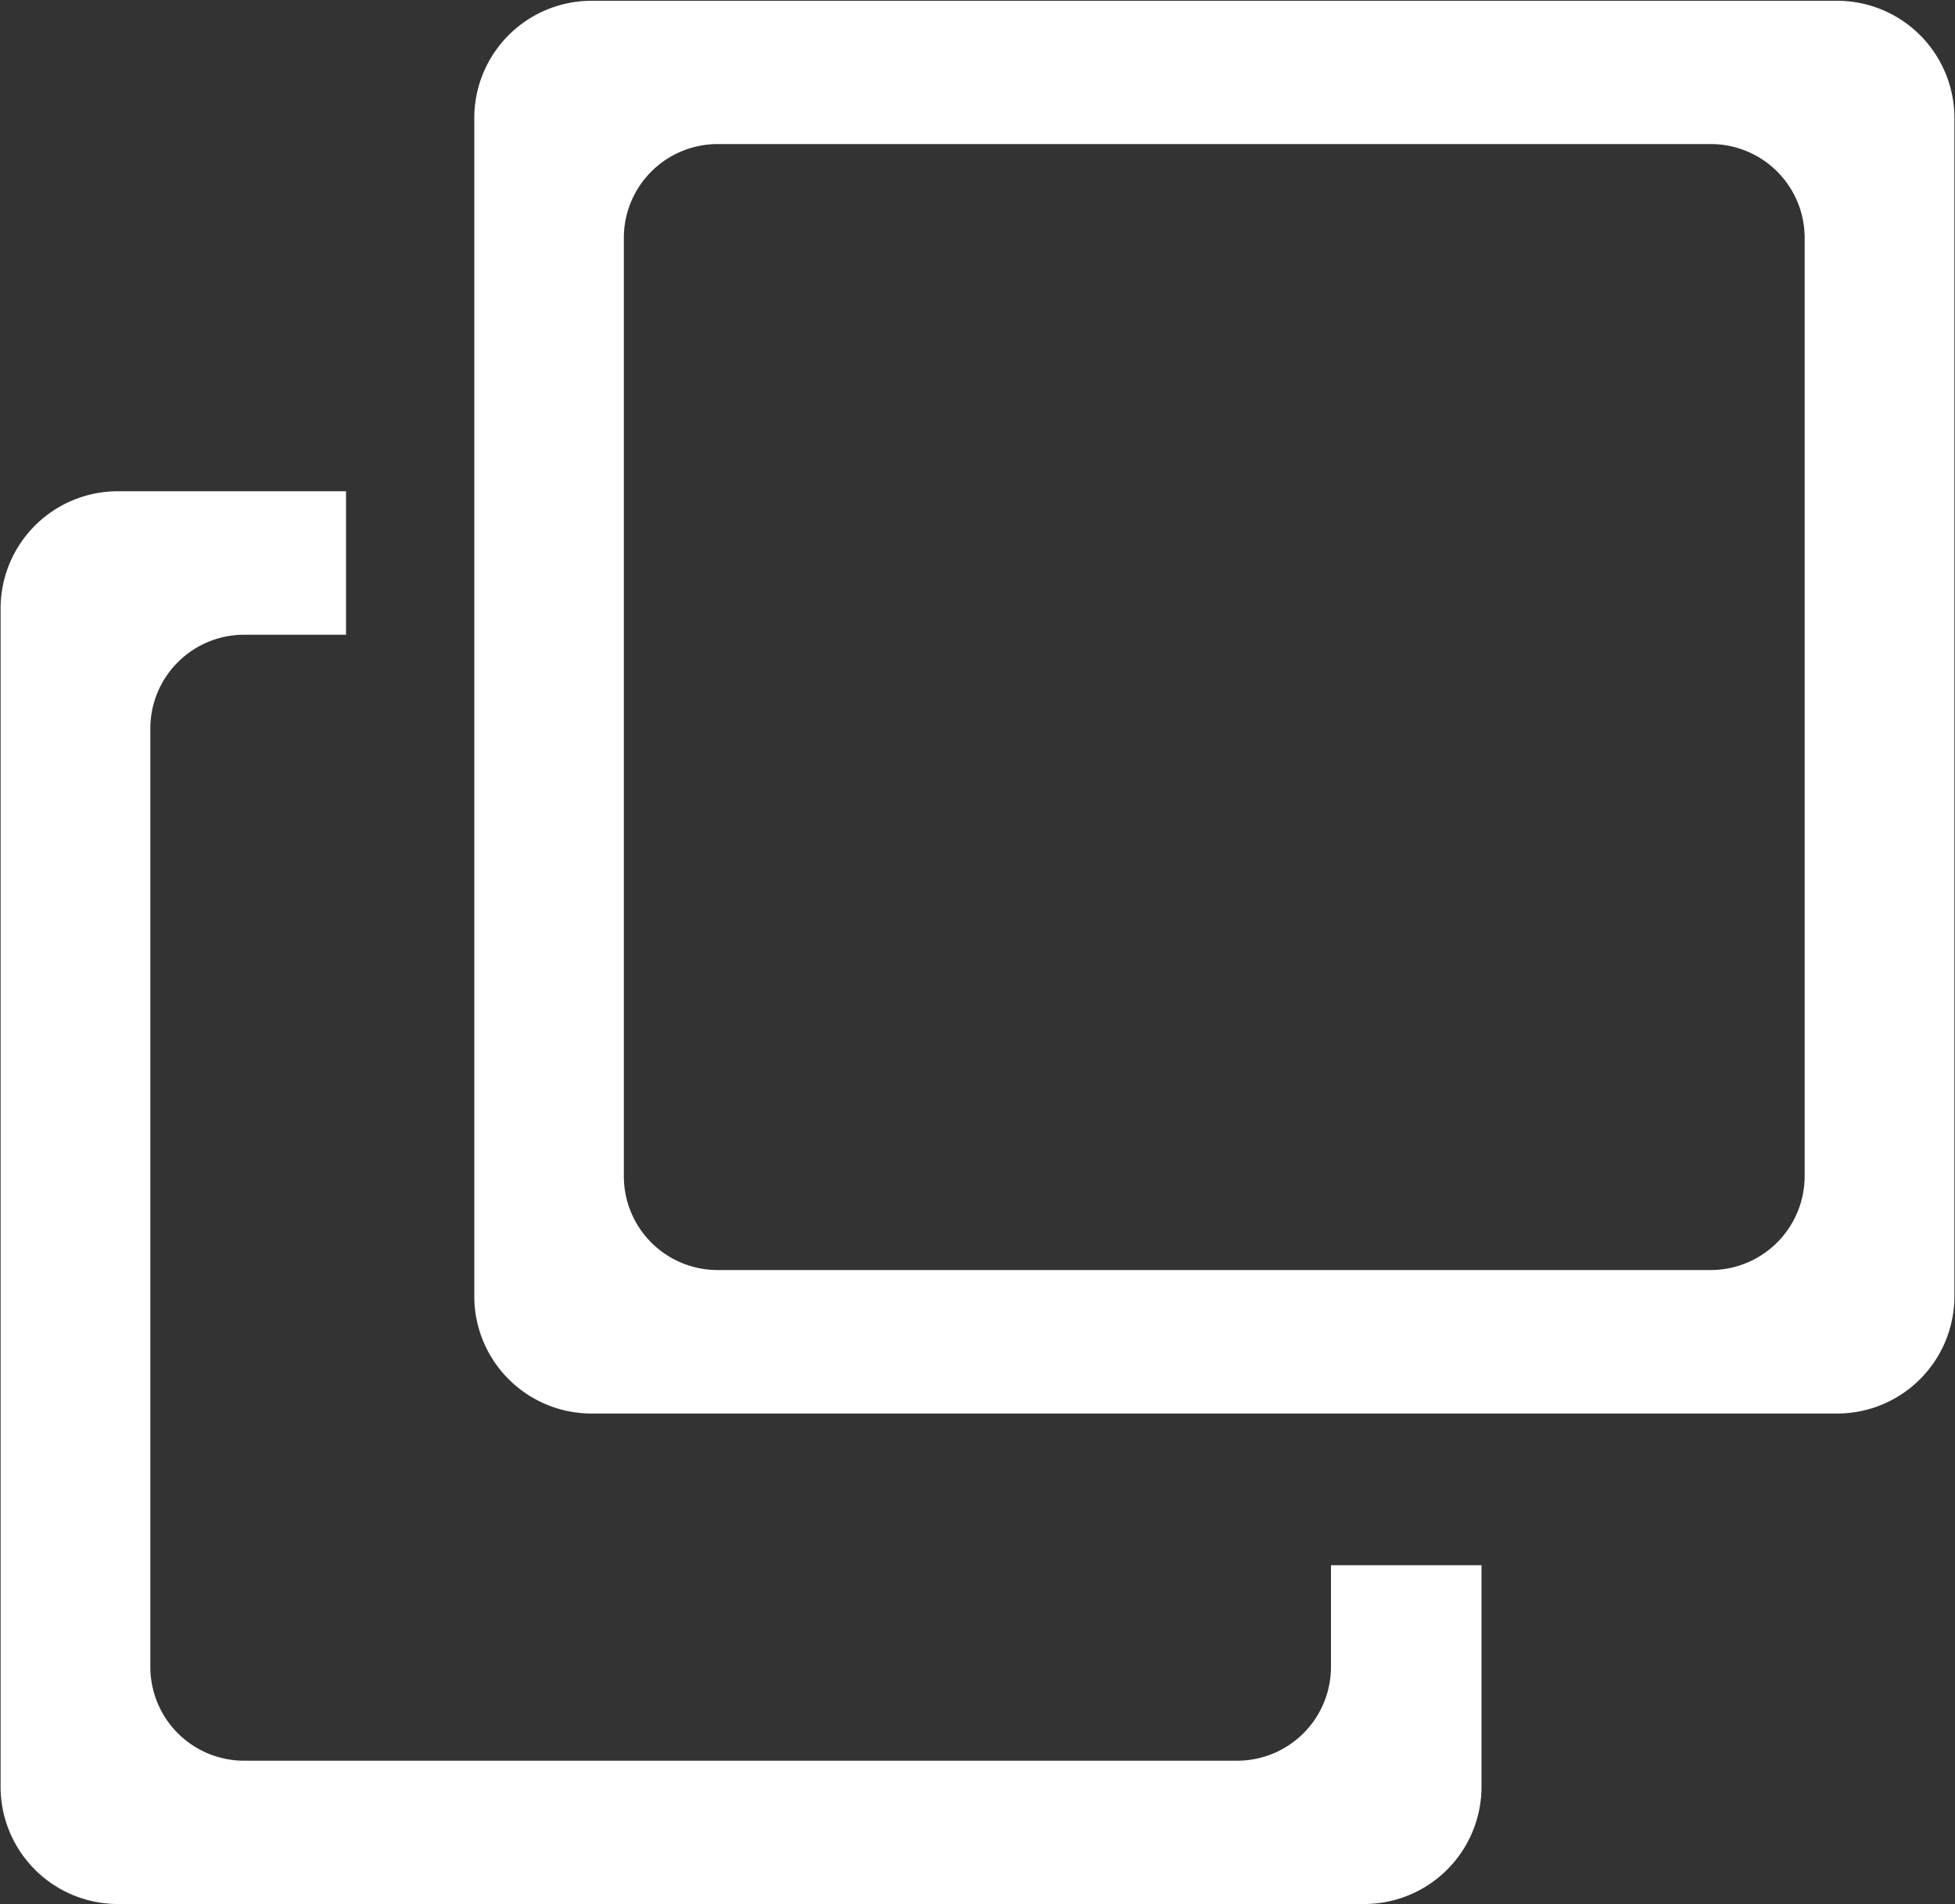 <svg id="外部リンク_73" data-name="外部リンク 73" xmlns="http://www.w3.org/2000/svg" width="10" height="9.741" viewBox="0 0 10 9.741">
  <rect x="0" y="0" width="10" height="9.741" fill="#333333" stroke="none"/>
  <path id="パス_30" data-name="パス 30" d="M1123.457,258.665h6.371a.6.6,0,0,0,.6-.6v-6.027a.6.6,0,0,0-.6-.6h-6.371a.6.6,0,0,0-.6.6v6.027A.6.6,0,0,0,1123.457,258.665Zm.646-.734a.48.48,0,0,1-.481-.48v-4.8a.48.48,0,0,1,.481-.48h5.078a.48.48,0,0,1,.481.48v4.8a.481.481,0,0,1-.481.48Z" transform="translate(-1120.431 -251.434)" fill="#fff"/>
  <path id="パス_31" data-name="パス 31" d="M1128.009,260.573v-1.132h-.77v.52a.48.48,0,0,1-.48.48h-5.078a.48.48,0,0,1-.481-.48v-4.8a.48.48,0,0,1,.481-.48h.52v-.734h-1.167a.6.6,0,0,0-.6.6v6.027a.6.6,0,0,0,.6.6h6.372A.6.6,0,0,0,1128.009,260.573Z" transform="translate(-1120.431 -251.434)" fill="#fff"/>
</svg>
